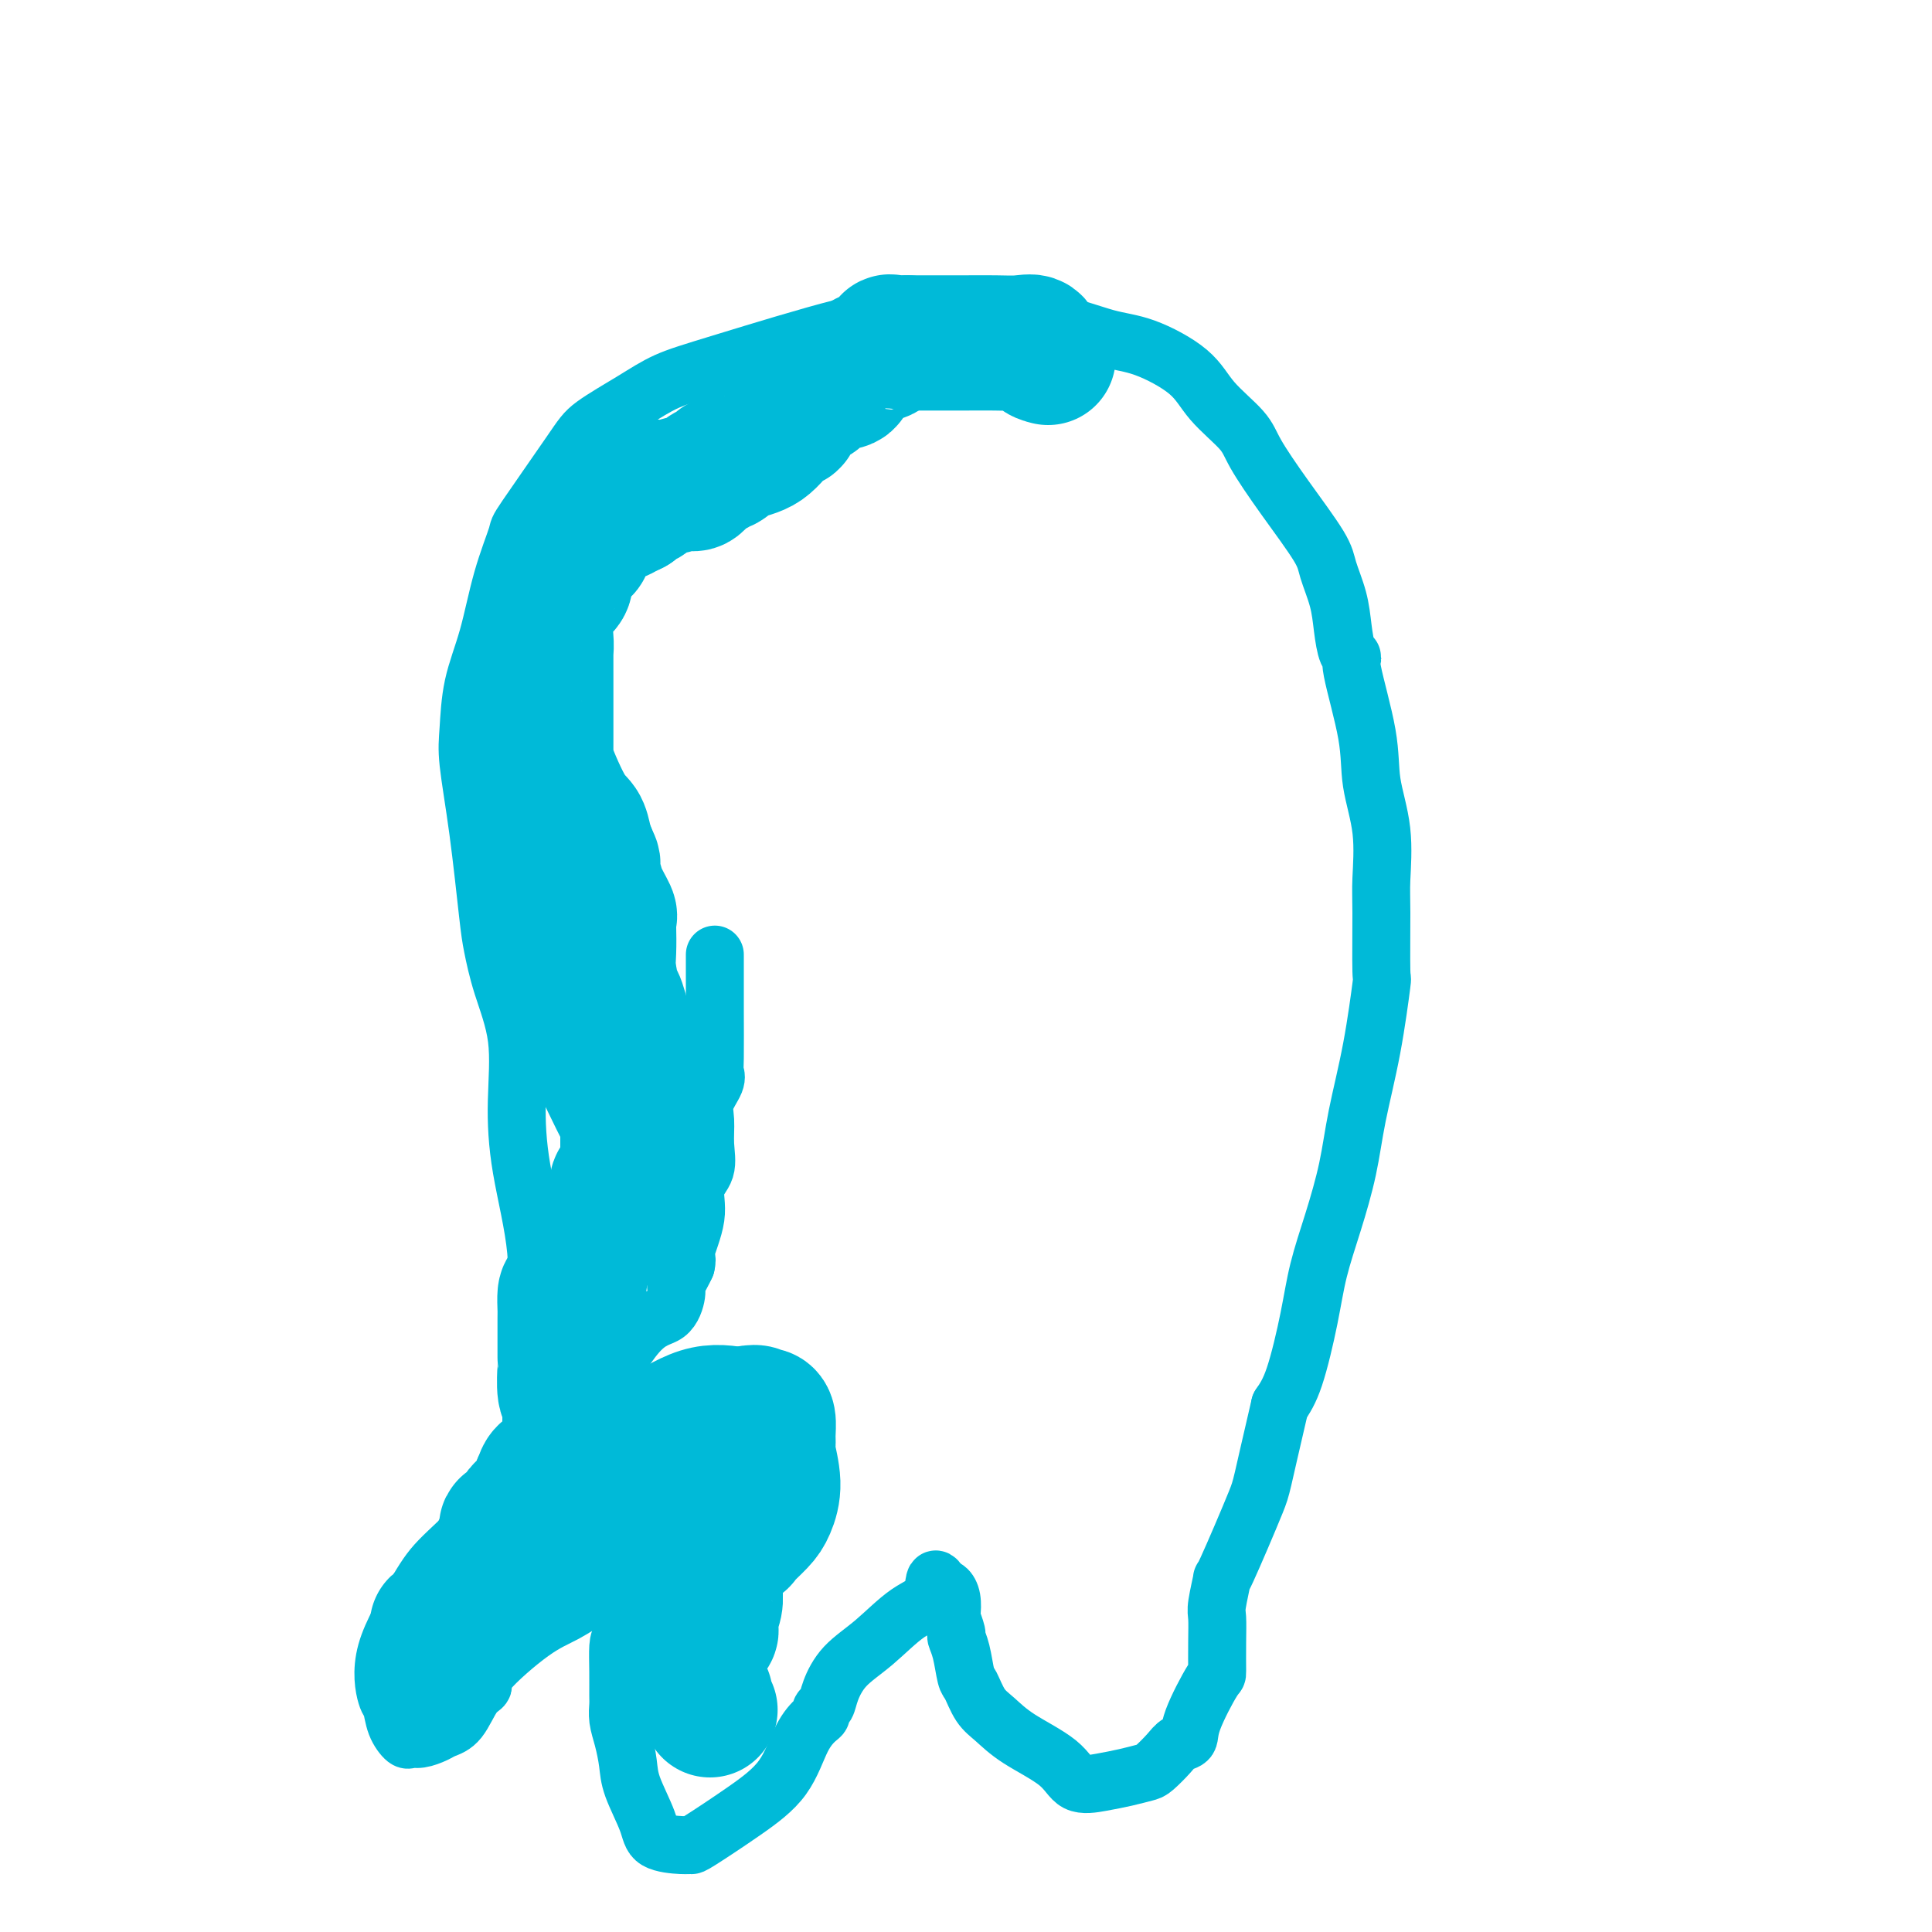 <svg viewBox='0 0 400 400' version='1.1' xmlns='http://www.w3.org/2000/svg' xmlns:xlink='http://www.w3.org/1999/xlink'><g fill='none' stroke='#00BAD8' stroke-width='12' stroke-linecap='round' stroke-linejoin='round'><path d='M112,302c-0.036,-0.748 -0.072,-1.496 0,-2c0.072,-0.504 0.253,-0.765 0,-5c-0.253,-4.235 -0.941,-12.445 -1,-19c-0.059,-6.555 0.511,-11.454 0,-17c-0.511,-5.546 -2.102,-11.740 -3,-17c-0.898,-5.260 -1.105,-9.586 -1,-14c0.105,-4.414 0.520,-8.915 0,-13c-0.520,-4.085 -1.975,-7.754 -3,-11c-1.025,-3.246 -1.620,-6.069 -2,-8c-0.380,-1.931 -0.545,-2.971 -1,-7c-0.455,-4.029 -1.199,-11.047 -2,-17c-0.801,-5.953 -1.660,-10.839 -2,-14c-0.340,-3.161 -0.160,-4.596 0,-7c0.160,-2.404 0.301,-5.778 1,-9c0.699,-3.222 1.955,-6.291 3,-10c1.045,-3.709 1.878,-8.059 3,-12c1.122,-3.941 2.532,-7.474 3,-9c0.468,-1.526 -0.005,-1.045 2,-4c2.005,-2.955 6.490,-9.346 9,-13c2.510,-3.654 3.045,-4.570 5,-6c1.955,-1.430 5.331,-3.375 8,-5c2.669,-1.625 4.633,-2.930 7,-4c2.367,-1.070 5.137,-1.903 12,-4c6.863,-2.097 17.818,-5.456 24,-7c6.182,-1.544 7.591,-1.272 9,-1'/><path d='M183,67c11.022,-2.099 16.076,-1.347 21,-1c4.924,0.347 9.717,0.289 14,1c4.283,0.711 8.054,2.192 11,3c2.946,0.808 5.066,0.943 8,2c2.934,1.057 6.683,3.036 9,5c2.317,1.964 3.202,3.912 5,6c1.798,2.088 4.508,4.317 6,6c1.492,1.683 1.765,2.819 3,5c1.235,2.181 3.430,5.408 6,9c2.570,3.592 5.514,7.551 7,10c1.486,2.449 1.513,3.388 2,5c0.487,1.612 1.434,3.896 2,6c0.566,2.104 0.751,4.027 1,6c0.249,1.973 0.562,3.998 1,5c0.438,1.002 1.001,0.983 1,1c-0.001,0.017 -0.564,0.069 0,3c0.564,2.931 2.256,8.740 3,13c0.744,4.260 0.539,6.972 1,10c0.461,3.028 1.589,6.370 2,10c0.411,3.630 0.105,7.546 0,10c-0.105,2.454 -0.010,3.447 0,7c0.010,3.553 -0.065,9.667 0,12c0.065,2.333 0.272,0.886 0,3c-0.272,2.114 -1.021,7.791 -2,13c-0.979,5.209 -2.187,9.951 -3,14c-0.813,4.049 -1.232,7.405 -2,11c-0.768,3.595 -1.885,7.430 -3,11c-1.115,3.570 -2.227,6.874 -3,10c-0.773,3.126 -1.208,6.072 -2,10c-0.792,3.928 -1.941,8.836 -3,12c-1.059,3.164 -2.030,4.582 -3,6'/><path d='M265,291c-4.029,17.152 -3.601,16.533 -5,20c-1.399,3.467 -4.623,11.019 -6,14c-1.377,2.981 -0.905,1.392 -1,2c-0.095,0.608 -0.757,3.414 -1,5c-0.243,1.586 -0.065,1.954 0,3c0.065,1.046 0.019,2.770 0,5c-0.019,2.230 -0.011,4.964 0,6c0.011,1.036 0.026,0.373 -1,2c-1.026,1.627 -3.094,5.543 -4,8c-0.906,2.457 -0.650,3.456 -1,4c-0.350,0.544 -1.306,0.632 -2,1c-0.694,0.368 -1.125,1.016 -2,2c-0.875,0.984 -2.195,2.305 -3,3c-0.805,0.695 -1.096,0.764 -2,1c-0.904,0.236 -2.422,0.640 -4,1c-1.578,0.360 -3.216,0.676 -5,1c-1.784,0.324 -3.713,0.658 -5,0c-1.287,-0.658 -1.931,-2.306 -4,-4c-2.069,-1.694 -5.563,-3.434 -8,-5c-2.437,-1.566 -3.819,-2.957 -5,-4c-1.181,-1.043 -2.163,-1.737 -3,-3c-0.837,-1.263 -1.530,-3.096 -2,-4c-0.470,-0.904 -0.718,-0.880 -1,-2c-0.282,-1.120 -0.598,-3.383 -1,-5c-0.402,-1.617 -0.892,-2.586 -1,-3c-0.108,-0.414 0.164,-0.272 0,-1c-0.164,-0.728 -0.765,-2.325 -1,-3c-0.235,-0.675 -0.104,-0.428 0,-1c0.104,-0.572 0.182,-1.962 0,-3c-0.182,-1.038 -0.623,-1.725 -1,-2c-0.377,-0.275 -0.688,-0.137 -1,0'/><path d='M195,329c-1.942,-4.112 -1.298,-0.894 -2,1c-0.702,1.894 -2.751,2.462 -5,4c-2.249,1.538 -4.697,4.047 -7,6c-2.303,1.953 -4.459,3.350 -6,5c-1.541,1.650 -2.467,3.554 -3,5c-0.533,1.446 -0.673,2.434 -1,3c-0.327,0.566 -0.839,0.708 -1,1c-0.161,0.292 0.030,0.732 0,1c-0.030,0.268 -0.281,0.363 -1,1c-0.719,0.637 -1.905,1.817 -3,4c-1.095,2.183 -2.100,5.370 -4,8c-1.900,2.630 -4.695,4.703 -8,7c-3.305,2.297 -7.121,4.817 -9,6c-1.879,1.183 -1.820,1.030 -2,1c-0.180,-0.030 -0.597,0.062 -2,0c-1.403,-0.062 -3.790,-0.277 -5,-1c-1.210,-0.723 -1.242,-1.954 -2,-4c-0.758,-2.046 -2.242,-4.909 -3,-7c-0.758,-2.091 -0.792,-3.412 -1,-5c-0.208,-1.588 -0.592,-3.445 -1,-5c-0.408,-1.555 -0.842,-2.808 -1,-4c-0.158,-1.192 -0.041,-2.323 0,-3c0.041,-0.677 0.005,-0.901 0,-2c-0.005,-1.099 0.019,-3.072 0,-5c-0.019,-1.928 -0.081,-3.810 0,-5c0.081,-1.190 0.306,-1.689 1,-3c0.694,-1.311 1.856,-3.434 3,-5c1.144,-1.566 2.270,-2.576 3,-4c0.730,-1.424 1.066,-3.264 1,-4c-0.066,-0.736 -0.533,-0.368 -1,0'/><path d='M135,325c-0.772,-1.839 -6.202,1.563 -10,4c-3.798,2.437 -5.965,3.910 -8,5c-2.035,1.090 -3.937,1.798 -7,4c-3.063,2.202 -7.286,5.900 -9,8c-1.714,2.100 -0.920,2.604 -1,3c-0.080,0.396 -1.036,0.684 -2,2c-0.964,1.316 -1.936,3.658 -3,5c-1.064,1.342 -2.220,1.682 -3,2c-0.780,0.318 -1.182,0.614 -2,1c-0.818,0.386 -2.050,0.863 -3,1c-0.950,0.137 -1.616,-0.066 -2,0c-0.384,0.066 -0.486,0.401 -1,0c-0.514,-0.401 -1.439,-1.537 -2,-3c-0.561,-1.463 -0.759,-3.252 -1,-4c-0.241,-0.748 -0.527,-0.454 -1,-2c-0.473,-1.546 -1.134,-4.932 0,-9c1.134,-4.068 4.064,-8.817 6,-12c1.936,-3.183 2.877,-4.800 5,-7c2.123,-2.200 5.428,-4.985 8,-8c2.572,-3.015 4.413,-6.262 7,-9c2.587,-2.738 5.922,-4.969 9,-8c3.078,-3.031 5.901,-6.864 7,-8c1.099,-1.136 0.476,0.426 2,-2c1.524,-2.426 5.196,-8.838 8,-12c2.804,-3.162 4.740,-3.074 6,-4c1.260,-0.926 1.843,-2.867 2,-4c0.157,-1.133 -0.112,-1.459 0,-2c0.112,-0.541 0.603,-1.297 1,-2c0.397,-0.703 0.698,-1.351 1,-2'/><path d='M142,262c0.489,-1.886 -0.290,-1.602 0,-3c0.290,-1.398 1.647,-4.478 2,-7c0.353,-2.522 -0.300,-4.487 0,-6c0.300,-1.513 1.552,-2.572 2,-4c0.448,-1.428 0.092,-3.223 0,-5c-0.092,-1.777 0.080,-3.537 0,-5c-0.080,-1.463 -0.414,-2.630 0,-4c0.414,-1.370 1.575,-2.942 2,-4c0.425,-1.058 0.114,-1.601 0,-2c-0.114,-0.399 -0.031,-0.654 0,-3c0.031,-2.346 0.008,-6.783 0,-10c-0.008,-3.217 -0.002,-5.212 0,-7c0.002,-1.788 0.001,-3.368 0,-4c-0.001,-0.632 -0.000,-0.316 0,0'/></g>
<g fill='none' stroke='#00BAD8' stroke-width='28' stroke-linecap='round' stroke-linejoin='round'><path d='M217,74c-0.793,-0.196 -1.585,-0.392 -2,-1c-0.415,-0.608 -0.451,-1.627 -1,-2c-0.549,-0.373 -1.610,-0.100 -3,0c-1.390,0.100 -3.108,0.027 -5,0c-1.892,-0.027 -3.958,-0.007 -6,0c-2.042,0.007 -4.061,0.002 -5,0c-0.939,-0.002 -0.798,-0.001 -1,0c-0.202,0.001 -0.747,0.000 -1,0c-0.253,-0.000 -0.215,-0.000 -1,0c-0.785,0.000 -2.392,0.000 -4,0'/><path d='M188,71c-4.429,-0.008 -2.500,-0.029 -2,0c0.500,0.029 -0.427,0.108 -1,0c-0.573,-0.108 -0.791,-0.404 -1,0c-0.209,0.404 -0.409,1.508 -1,2c-0.591,0.492 -1.572,0.374 -3,1c-1.428,0.626 -3.303,1.998 -4,3c-0.697,1.002 -0.218,1.636 -1,2c-0.782,0.364 -2.827,0.460 -4,1c-1.173,0.540 -1.476,1.525 -2,2c-0.524,0.475 -1.269,0.439 -2,1c-0.731,0.561 -1.446,1.719 -2,2c-0.554,0.281 -0.945,-0.315 -1,0c-0.055,0.315 0.227,1.542 0,2c-0.227,0.458 -0.964,0.146 -2,1c-1.036,0.854 -2.371,2.873 -4,4c-1.629,1.127 -3.553,1.361 -5,2c-1.447,0.639 -2.419,1.682 -3,2c-0.581,0.318 -0.773,-0.087 -1,0c-0.227,0.087 -0.490,0.668 -1,1c-0.510,0.332 -1.269,0.415 -2,1c-0.731,0.585 -1.435,1.672 -2,2c-0.565,0.328 -0.990,-0.101 -2,0c-1.010,0.101 -2.603,0.734 -4,1c-1.397,0.266 -2.598,0.165 -3,0c-0.402,-0.165 -0.005,-0.395 0,0c0.005,0.395 -0.383,1.414 -1,2c-0.617,0.586 -1.462,0.739 -2,1c-0.538,0.261 -0.769,0.631 -1,1'/><path d='M131,105c-4.471,2.189 -2.150,1.161 -2,1c0.150,-0.161 -1.873,0.546 -3,1c-1.127,0.454 -1.360,0.654 -2,1c-0.640,0.346 -1.689,0.836 -2,1c-0.311,0.164 0.116,-0.000 0,0c-0.116,0.000 -0.773,0.164 -1,1c-0.227,0.836 -0.023,2.344 0,3c0.023,0.656 -0.135,0.459 -1,1c-0.865,0.541 -2.438,1.821 -3,3c-0.562,1.179 -0.112,2.257 0,3c0.112,0.743 -0.114,1.153 -1,2c-0.886,0.847 -2.434,2.133 -3,4c-0.566,1.867 -0.152,4.317 0,6c0.152,1.683 0.041,2.600 0,3c-0.041,0.400 -0.011,0.284 0,1c0.011,0.716 0.003,2.263 0,3c-0.003,0.737 -0.001,0.662 0,1c0.001,0.338 0.000,1.087 0,2c-0.000,0.913 0.000,1.989 0,3c-0.000,1.011 -0.000,1.958 0,3c0.000,1.042 0.001,2.179 0,3c-0.001,0.821 -0.004,1.326 0,2c0.004,0.674 0.013,1.518 0,2c-0.013,0.482 -0.049,0.604 0,1c0.049,0.396 0.184,1.068 0,1c-0.184,-0.068 -0.687,-0.874 0,1c0.687,1.874 2.566,6.430 4,9c1.434,2.570 2.425,3.153 3,4c0.575,0.847 0.736,1.956 1,3c0.264,1.044 0.632,2.022 1,3'/><path d='M122,177c1.407,2.991 0.423,0.970 0,1c-0.423,0.030 -0.285,2.112 0,3c0.285,0.888 0.717,0.581 1,1c0.283,0.419 0.416,1.564 1,3c0.584,1.436 1.620,3.162 2,4c0.380,0.838 0.105,0.789 0,1c-0.105,0.211 -0.040,0.681 0,2c0.040,1.319 0.056,3.487 0,5c-0.056,1.513 -0.183,2.370 0,4c0.183,1.630 0.676,4.032 1,5c0.324,0.968 0.479,0.501 1,2c0.521,1.499 1.408,4.965 2,7c0.592,2.035 0.891,2.641 1,3c0.109,0.359 0.029,0.471 0,1c-0.029,0.529 -0.008,1.474 0,2c0.008,0.526 0.002,0.633 0,1c-0.002,0.367 0.001,0.994 0,2c-0.001,1.006 -0.006,2.392 0,3c0.006,0.608 0.023,0.440 0,1c-0.023,0.560 -0.084,1.849 0,3c0.084,1.151 0.315,2.165 0,2c-0.315,-0.165 -1.177,-1.508 -2,-3c-0.823,-1.492 -1.608,-3.133 -3,-6c-1.392,-2.867 -3.392,-6.959 -4,-10c-0.608,-3.041 0.177,-5.032 0,-6c-0.177,-0.968 -1.317,-0.915 -2,-2c-0.683,-1.085 -0.909,-3.310 -1,-5c-0.091,-1.690 -0.045,-2.845 0,-4'/><path d='M119,197c-0.671,-3.406 -0.850,-3.421 -1,-5c-0.150,-1.579 -0.272,-4.721 -1,-8c-0.728,-3.279 -2.062,-6.695 -3,-9c-0.938,-2.305 -1.480,-3.498 -2,-5c-0.520,-1.502 -1.020,-3.313 -1,-4c0.020,-0.687 0.558,-0.252 0,-1c-0.558,-0.748 -2.211,-2.681 -2,-3c0.211,-0.319 2.288,0.975 3,2c0.712,1.025 0.059,1.781 0,3c-0.059,1.219 0.474,2.900 1,4c0.526,1.100 1.044,1.619 1,2c-0.044,0.381 -0.651,0.624 0,2c0.651,1.376 2.559,3.885 3,5c0.441,1.115 -0.586,0.835 0,3c0.586,2.165 2.784,6.777 4,9c1.216,2.223 1.450,2.059 2,3c0.550,0.941 1.417,2.986 2,5c0.583,2.014 0.881,3.995 1,5c0.119,1.005 0.060,1.033 0,2c-0.060,0.967 -0.121,2.873 0,4c0.121,1.127 0.425,1.473 1,3c0.575,1.527 1.422,4.233 2,6c0.578,1.767 0.887,2.595 1,4c0.113,1.405 0.030,3.388 0,5c-0.030,1.612 -0.008,2.852 0,4c0.008,1.148 0.002,2.205 0,3c-0.002,0.795 -0.001,1.330 0,2c0.001,0.670 0.000,1.477 0,2c-0.000,0.523 -0.000,0.761 0,1'/><path d='M130,241c0.303,7.083 -1.440,4.292 -2,4c-0.560,-0.292 0.062,1.917 0,3c-0.062,1.083 -0.808,1.040 -2,3c-1.192,1.960 -2.831,5.924 -4,8c-1.169,2.076 -1.868,2.266 -2,3c-0.132,0.734 0.304,2.014 0,3c-0.304,0.986 -1.350,1.678 -2,2c-0.650,0.322 -0.906,0.275 -1,1c-0.094,0.725 -0.025,2.222 0,3c0.025,0.778 0.007,0.838 0,1c-0.007,0.162 -0.002,0.428 0,1c0.002,0.572 0.001,1.452 0,2c-0.001,0.548 -0.000,0.764 0,1c0.000,0.236 0.000,0.493 0,1c-0.000,0.507 -0.001,1.263 0,2c0.001,0.737 0.004,1.453 0,2c-0.004,0.547 -0.015,0.924 0,1c0.015,0.076 0.057,-0.149 0,1c-0.057,1.149 -0.211,3.674 0,5c0.211,1.326 0.789,1.454 1,2c0.211,0.546 0.056,1.510 0,2c-0.056,0.490 -0.015,0.506 0,1c0.015,0.494 0.002,1.465 0,2c-0.002,0.535 0.008,0.634 0,1c-0.008,0.366 -0.033,1.000 0,2c0.033,1.000 0.125,2.365 0,3c-0.125,0.635 -0.466,0.541 -1,1c-0.534,0.459 -1.259,1.470 -2,2c-0.741,0.530 -1.497,0.580 -2,1c-0.503,0.420 -0.751,1.210 -1,2'/><path d='M112,307c-0.895,1.350 -0.134,1.724 0,2c0.134,0.276 -0.361,0.455 -1,1c-0.639,0.545 -1.423,1.457 -2,2c-0.577,0.543 -0.947,0.719 -1,1c-0.053,0.281 0.211,0.669 0,1c-0.211,0.331 -0.898,0.605 -1,1c-0.102,0.395 0.380,0.910 0,1c-0.380,0.090 -1.621,-0.245 -2,0c-0.379,0.245 0.106,1.069 0,2c-0.106,0.931 -0.803,1.969 -1,2c-0.197,0.031 0.106,-0.944 0,0c-0.106,0.944 -0.621,3.807 -1,5c-0.379,1.193 -0.624,0.715 -1,1c-0.376,0.285 -0.885,1.334 -1,2c-0.115,0.666 0.162,0.951 0,1c-0.162,0.049 -0.763,-0.138 -1,0c-0.237,0.138 -0.108,0.602 0,1c0.108,0.398 0.197,0.731 0,1c-0.197,0.269 -0.680,0.474 -1,1c-0.320,0.526 -0.478,1.374 -1,2c-0.522,0.626 -1.407,1.029 -2,1c-0.593,-0.029 -0.892,-0.492 -1,0c-0.108,0.492 -0.024,1.938 0,2c0.024,0.062 -0.010,-1.260 0,-2c0.010,-0.740 0.065,-0.899 1,-2c0.935,-1.101 2.752,-3.142 4,-4c1.248,-0.858 1.928,-0.531 3,-1c1.072,-0.469 2.536,-1.735 4,-3'/><path d='M107,325c2.116,-1.884 1.407,-1.595 2,-2c0.593,-0.405 2.487,-1.503 4,-3c1.513,-1.497 2.644,-3.391 4,-5c1.356,-1.609 2.937,-2.932 4,-4c1.063,-1.068 1.607,-1.879 3,-3c1.393,-1.121 3.635,-2.550 5,-3c1.365,-0.450 1.854,0.078 2,0c0.146,-0.078 -0.051,-0.764 0,-1c0.051,-0.236 0.350,-0.023 1,0c0.650,0.023 1.653,-0.146 2,0c0.347,0.146 0.040,0.606 0,1c-0.040,0.394 0.188,0.721 0,1c-0.188,0.279 -0.791,0.511 -1,1c-0.209,0.489 -0.024,1.236 -1,2c-0.976,0.764 -3.113,1.547 -5,3c-1.887,1.453 -3.525,3.578 -4,4c-0.475,0.422 0.214,-0.859 -1,0c-1.214,0.859 -4.331,3.857 -6,5c-1.669,1.143 -1.890,0.429 -3,1c-1.110,0.571 -3.109,2.425 -4,3c-0.891,0.575 -0.673,-0.131 -1,0c-0.327,0.131 -1.198,1.098 -2,2c-0.802,0.902 -1.534,1.738 -2,2c-0.466,0.262 -0.666,-0.048 -1,0c-0.334,0.048 -0.801,0.456 -2,1c-1.199,0.544 -3.131,1.223 -4,2c-0.869,0.777 -0.677,1.650 -1,2c-0.323,0.350 -1.162,0.175 -2,0'/><path d='M94,334c-6.370,4.510 -2.295,1.786 -1,1c1.295,-0.786 -0.189,0.365 -1,1c-0.811,0.635 -0.949,0.752 -1,1c-0.051,0.248 -0.014,0.626 0,1c0.014,0.374 0.004,0.743 0,1c-0.004,0.257 -0.001,0.402 0,1c0.001,0.598 -0.000,1.647 0,2c0.000,0.353 0.002,0.008 0,0c-0.002,-0.008 -0.007,0.319 0,1c0.007,0.681 0.028,1.716 0,2c-0.028,0.284 -0.105,-0.184 0,-1c0.105,-0.816 0.391,-1.981 1,-3c0.609,-1.019 1.542,-1.894 3,-3c1.458,-1.106 3.442,-2.445 4,-3c0.558,-0.555 -0.310,-0.327 1,-2c1.310,-1.673 4.797,-5.249 7,-8c2.203,-2.751 3.123,-4.679 5,-7c1.877,-2.321 4.711,-5.035 7,-7c2.289,-1.965 4.035,-3.182 6,-5c1.965,-1.818 4.151,-4.236 6,-6c1.849,-1.764 3.362,-2.875 4,-3c0.638,-0.125 0.403,0.736 2,0c1.597,-0.736 5.028,-3.067 8,-4c2.972,-0.933 5.486,-0.466 8,0'/><path d='M153,293c4.265,-1.078 3.928,-0.272 4,0c0.072,0.272 0.554,0.009 1,0c0.446,-0.009 0.856,0.236 1,1c0.144,0.764 0.022,2.046 0,3c-0.022,0.954 0.056,1.581 0,2c-0.056,0.419 -0.247,0.631 0,2c0.247,1.369 0.930,3.897 1,6c0.070,2.103 -0.475,3.782 -1,5c-0.525,1.218 -1.029,1.976 -2,3c-0.971,1.024 -2.407,2.315 -3,3c-0.593,0.685 -0.341,0.765 -1,1c-0.659,0.235 -2.229,0.627 -3,1c-0.771,0.373 -0.742,0.728 -1,1c-0.258,0.272 -0.801,0.460 -1,1c-0.199,0.540 -0.052,1.432 0,2c0.052,0.568 0.010,0.813 0,1c-0.010,0.187 0.011,0.316 0,1c-0.011,0.684 -0.054,1.923 0,3c0.054,1.077 0.204,1.993 0,3c-0.204,1.007 -0.762,2.104 -1,3c-0.238,0.896 -0.155,1.590 0,2c0.155,0.410 0.381,0.537 0,1c-0.381,0.463 -1.371,1.261 -2,2c-0.629,0.739 -0.898,1.420 -1,2c-0.102,0.580 -0.037,1.059 0,2c0.037,0.941 0.048,2.346 0,3c-0.048,0.654 -0.154,0.559 0,1c0.154,0.441 0.567,1.417 1,2c0.433,0.583 0.886,0.772 1,1c0.114,0.228 -0.110,0.494 0,1c0.110,0.506 0.555,1.253 1,2'/></g>
</svg>